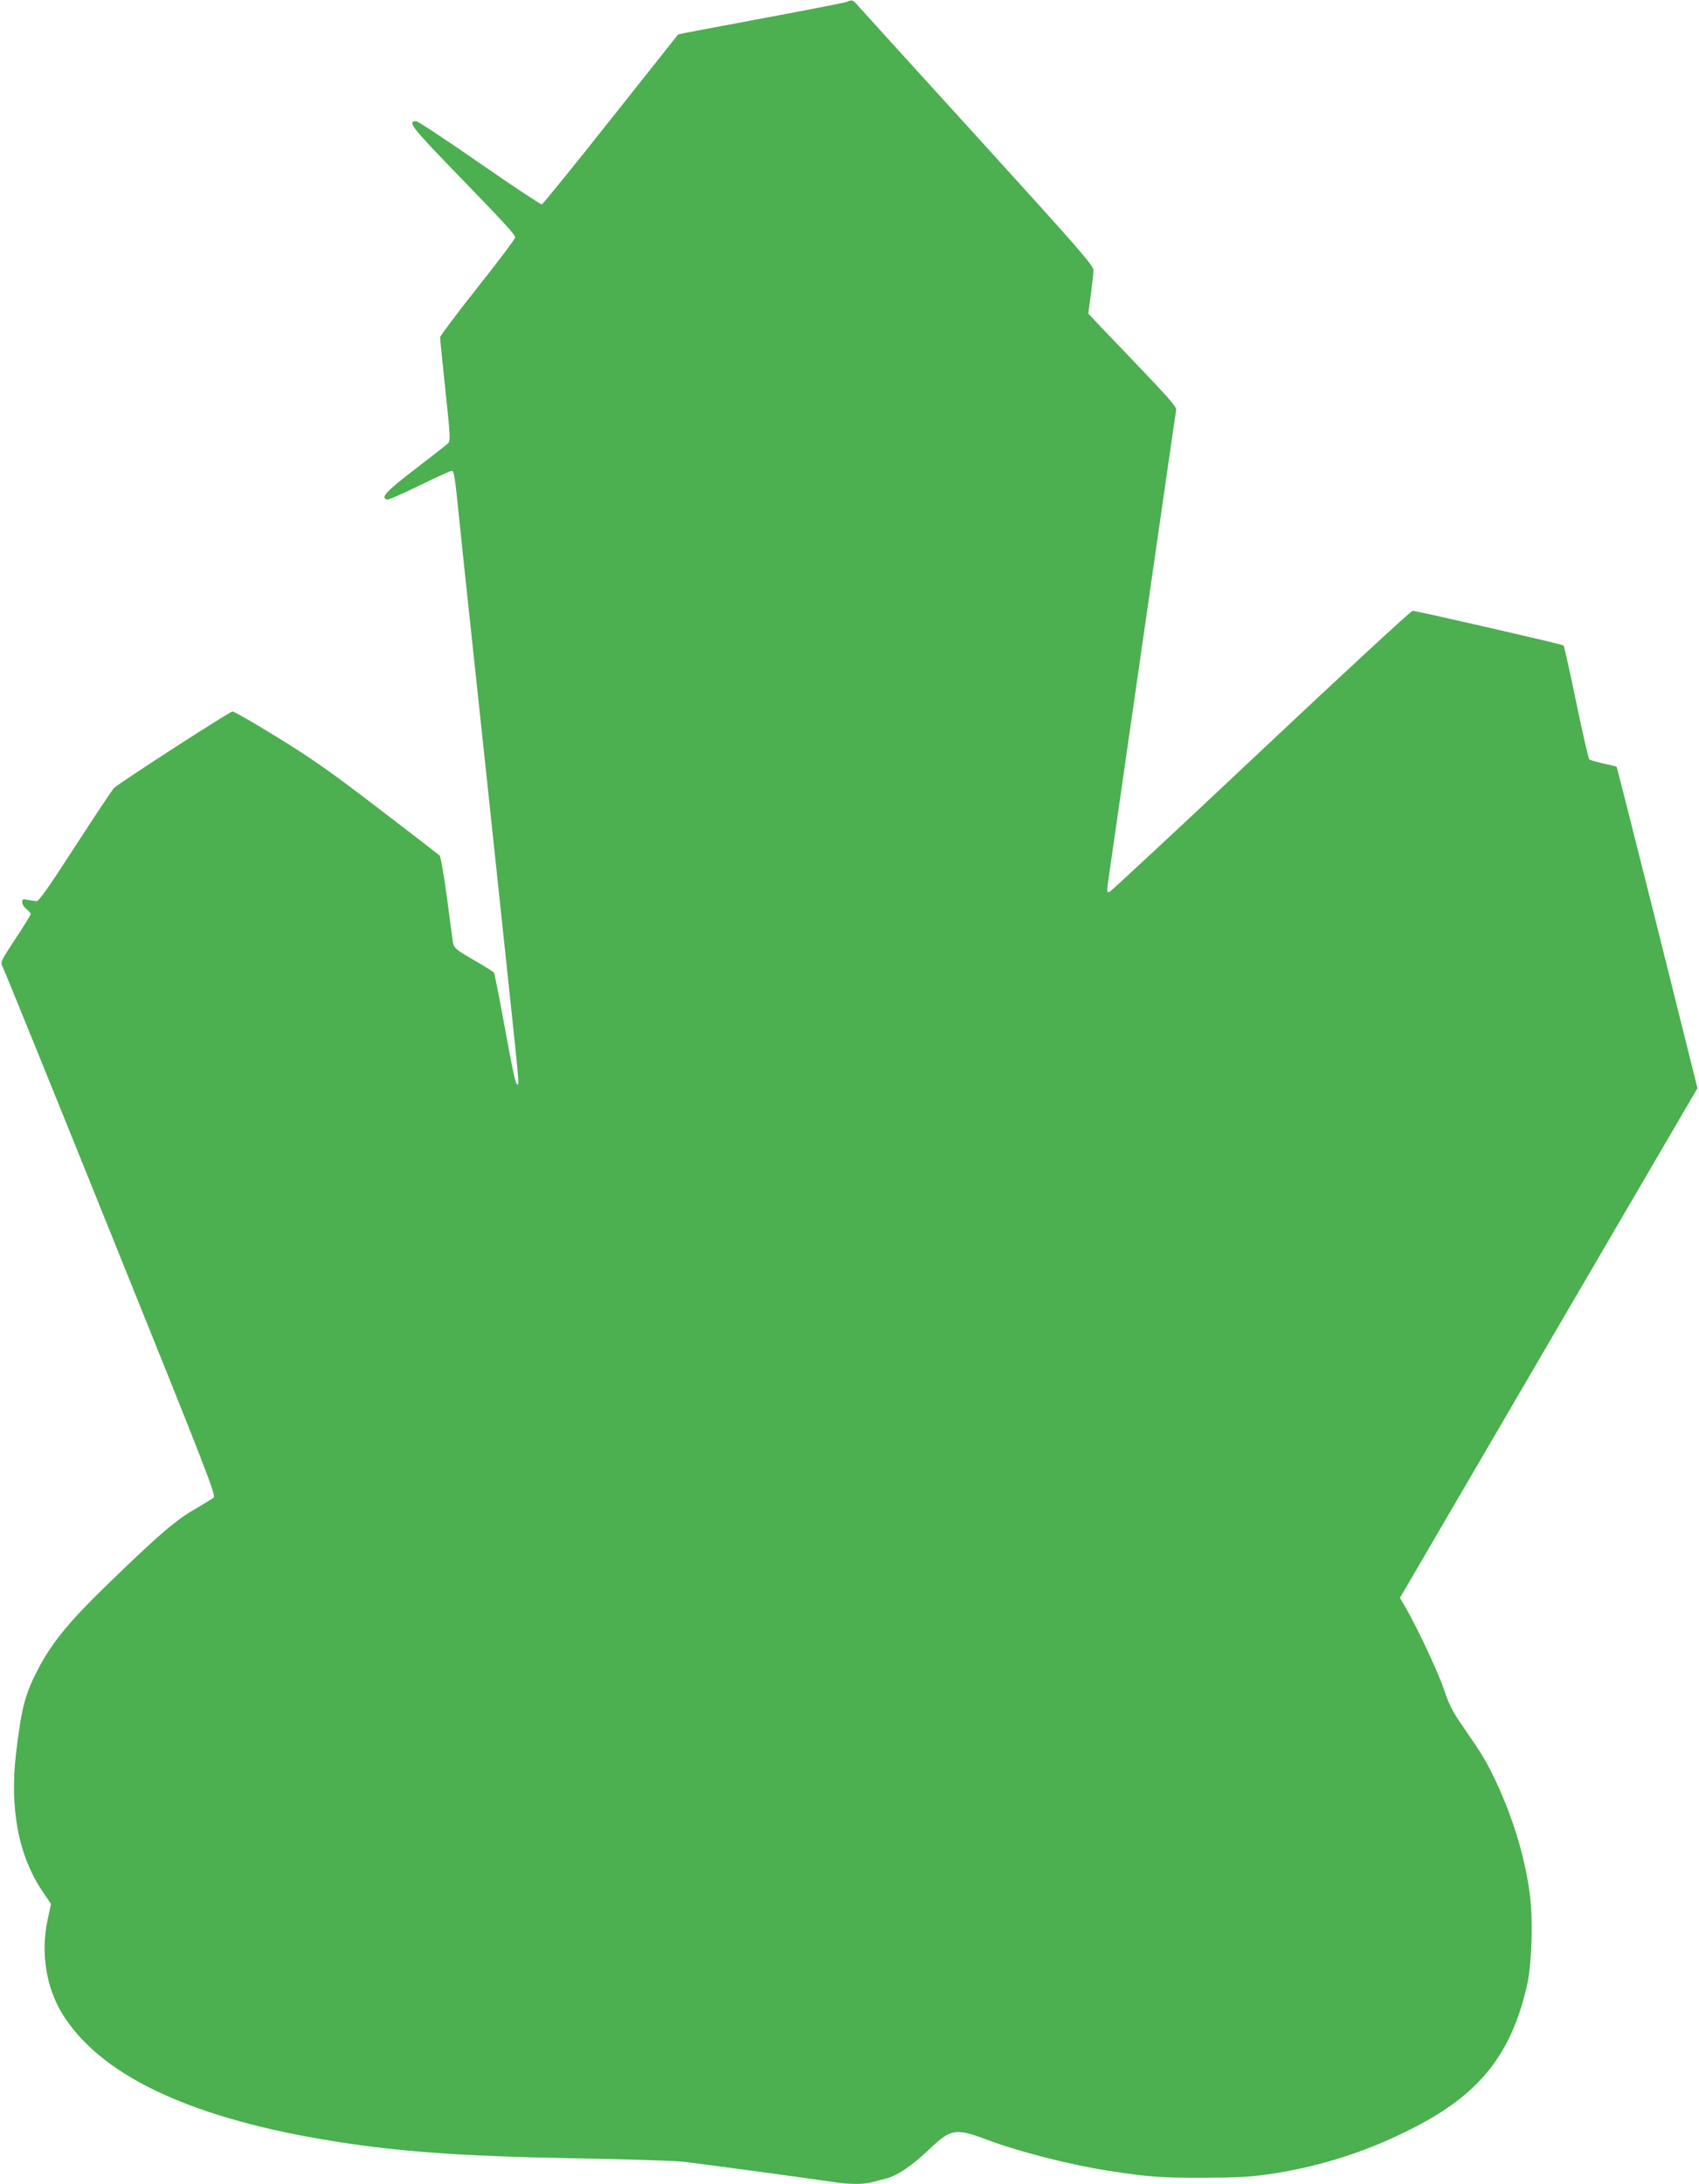<?xml version="1.0" standalone="no"?>
<!DOCTYPE svg PUBLIC "-//W3C//DTD SVG 20010904//EN"
 "http://www.w3.org/TR/2001/REC-SVG-20010904/DTD/svg10.dtd">
<svg version="1.0" xmlns="http://www.w3.org/2000/svg"
 width="996pt" height="1280pt" viewBox="0 0 996 1280"
 preserveAspectRatio="xMidYMid meet">
<g transform="translate(0,1280) scale(0.1,-0.1)"
fill="#4caf50" stroke="none">
<path d="M4960 12788 c-14 -5 -240 -49 -503 -98 -263 -49 -480 -90 -482 -92
-1 -2 -179 -226 -395 -498 -215 -272 -397 -496 -404 -498 -6 -1 -171 108 -366
243 -194 135 -361 245 -371 245 -52 0 -24 -37 213 -282 317 -327 368 -383 368
-400 0 -8 -99 -140 -220 -292 -121 -153 -220 -285 -220 -293 0 -9 14 -149 31
-311 29 -270 30 -295 16 -310 -9 -9 -97 -77 -194 -152 -173 -133 -206 -169
-162 -178 9 -1 94 36 189 83 96 47 180 85 187 85 15 0 18 -14 48 -310 14 -135
43 -411 65 -615 22 -203 67 -625 100 -937 33 -313 87 -821 120 -1131 63 -593
65 -611 52 -603 -11 7 -22 58 -81 378 -27 147 -52 272 -55 277 -3 5 -57 39
-120 75 -102 59 -114 70 -120 99 -3 17 -19 138 -36 267 -17 129 -37 240 -43
246 -7 6 -167 130 -357 275 -283 217 -390 292 -593 417 -136 84 -255 152 -264
152 -16 0 -660 -416 -695 -449 -9 -9 -111 -162 -227 -341 -161 -249 -214 -324
-228 -322 -10 1 -33 5 -51 8 -28 6 -32 4 -32 -14 0 -11 11 -29 25 -40 14 -11
25 -24 25 -29 0 -6 -40 -71 -90 -146 -88 -134 -89 -137 -74 -164 8 -16 294
-719 634 -1563 568 -1408 618 -1536 602 -1548 -9 -7 -63 -40 -119 -73 -109
-63 -223 -163 -527 -459 -212 -207 -310 -329 -390 -487 -70 -137 -90 -216
-121 -471 -40 -331 13 -609 155 -819 l49 -72 -21 -98 c-39 -188 -8 -387 83
-539 216 -358 727 -606 1529 -743 411 -70 794 -99 1484 -111 291 -5 575 -14
630 -20 92 -10 729 -96 888 -120 84 -13 170 -13 217 -1 20 6 58 15 84 22 67
17 149 72 255 172 126 121 155 125 338 56 188 -71 495 -149 719 -183 236 -36
298 -40 545 -40 206 1 282 5 397 22 303 45 587 138 863 283 370 194 550 425
641 819 30 133 38 401 15 555 -31 216 -98 433 -197 645 -56 118 -81 159 -189
315 -63 90 -84 130 -114 220 -35 104 -157 364 -227 485 l-32 55 872 1494 872
1493 -235 941 c-130 517 -237 941 -239 943 -2 2 -37 10 -77 19 -41 9 -79 20
-83 24 -5 5 -40 156 -77 336 -37 179 -71 329 -74 332 -7 7 -862 203 -885 203
-9 0 -410 -370 -890 -822 -481 -453 -880 -824 -887 -826 -16 -4 -17 2 -4 88
24 166 295 2045 340 2360 28 195 53 365 55 377 4 17 -46 74 -255 292 -143 149
-260 272 -260 273 0 2 7 53 15 113 8 61 15 124 15 141 0 28 -82 122 -672 771
-370 406 -687 756 -705 776 -35 40 -35 40 -73 25z"/>
</g>
</svg>
